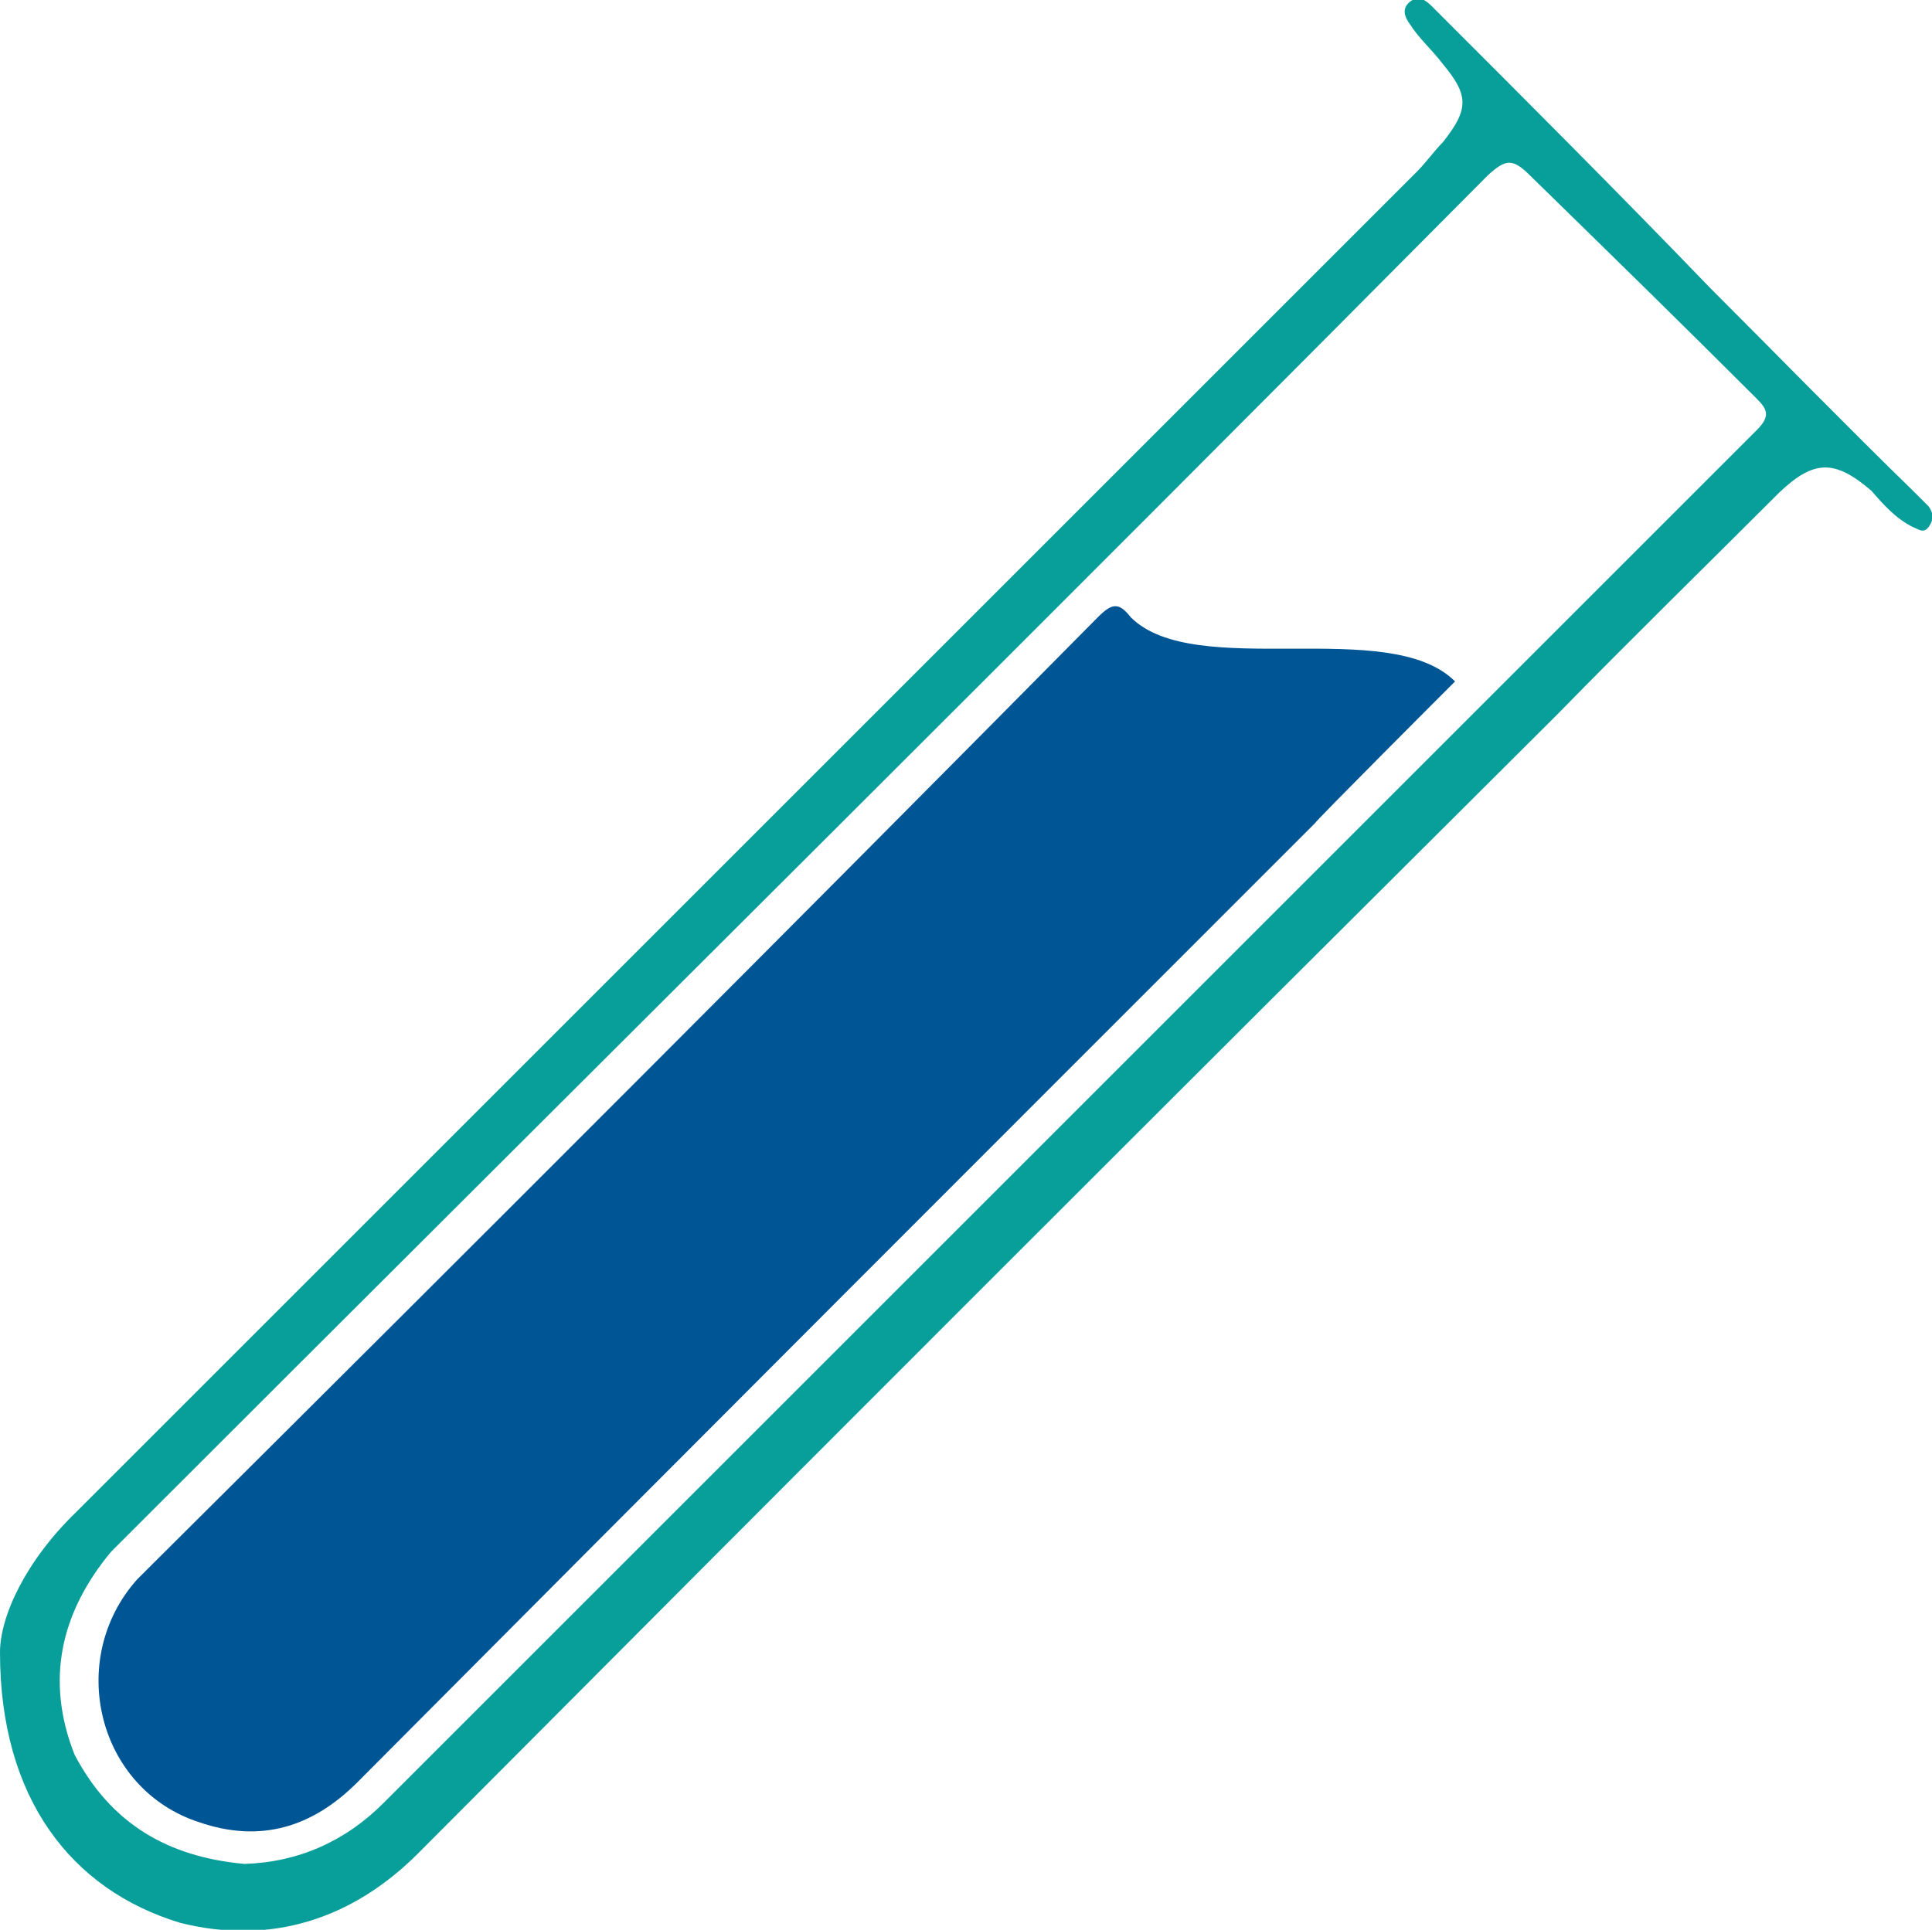 <?xml version="1.0" encoding="utf-8"?>
<!-- Generator: Adobe Illustrator 24.2.1, SVG Export Plug-In . SVG Version: 6.00 Build 0)  -->
<svg version="1.1" id="Layer_1" xmlns="http://www.w3.org/2000/svg" xmlns:xlink="http://www.w3.org/1999/xlink" x="0px" y="0px"
	 width="111.4px" height="111.3px" viewBox="0 0 111.4 111.3" style="enable-background:new 0 0 111.4 111.3;" xml:space="preserve"
	>
<style type="text/css">
	.st0{fill:#089E9A;}
	.st1{fill:#005595;}
</style>
<g>
	<path class="st0" d="M0,95.3c0-2.1,1.5-5.3,4.4-8.1C30.1,61.5,55.9,35.7,81.7,9.9c0.5-0.5,1-1.2,1.5-1.7c1.5-1.9,1.5-2.7,0-4.5
		c-0.6-0.8-1.4-1.5-1.9-2.3c-0.3-0.4-0.5-0.9,0-1.3c0.5-0.4,0.9-0.1,1.3,0.3c5.4,5.4,10.8,10.8,16,16.2c4,4,7.8,7.9,11.8,11.8
		c0.3,0.3,0.5,0.5,0.8,0.8c0.3,0.4,0.3,0.8,0,1.2c-0.3,0.4-0.6,0.1-0.9,0c-1-0.5-1.7-1.3-2.4-2.1c-2.1-1.8-3.3-1.8-5.3,0.1
		c-4.2,4.2-8.6,8.5-12.8,12.8C67.8,63.1,46,84.9,24.1,106.9c-3.8,3.8-8.5,5.3-13.7,4C4.1,109,0,103.7,0,95.3 M14.1,107.5
		c3.1-0.1,5.8-1.3,8-3.5c26.4-26.4,52.8-52.8,79.2-79.2c0.8-0.8,0.6-1.2,0-1.8c-4.4-4.4-8.7-8.6-13.1-12.9c-1-1-1.4-0.9-2.4,0
		c-26,26.2-52.2,52.2-78.2,78.2c-0.4,0.4-0.8,0.8-1.2,1.2c-2.9,3.5-3.8,7.4-2.1,11.7C6.4,105.2,9.7,107.1,14.1,107.5"/>
	<path class="st1" d="M83.9,39.3c-0.3,0.3-8,8-8.1,8.2C57.3,66,39,84.3,20.6,102.8c-2.6,2.6-5.6,3.5-9.1,2.3
		c-5.9-1.9-7.7-9.4-3.6-14c0.3-0.3,0.5-0.5,0.9-0.9C27.1,72,45.3,53.8,63.3,35.6c0.8-0.8,1.2-0.9,1.9,0
		C68.9,39.3,80.1,35.5,83.9,39.3"/>
</g>
</svg>
